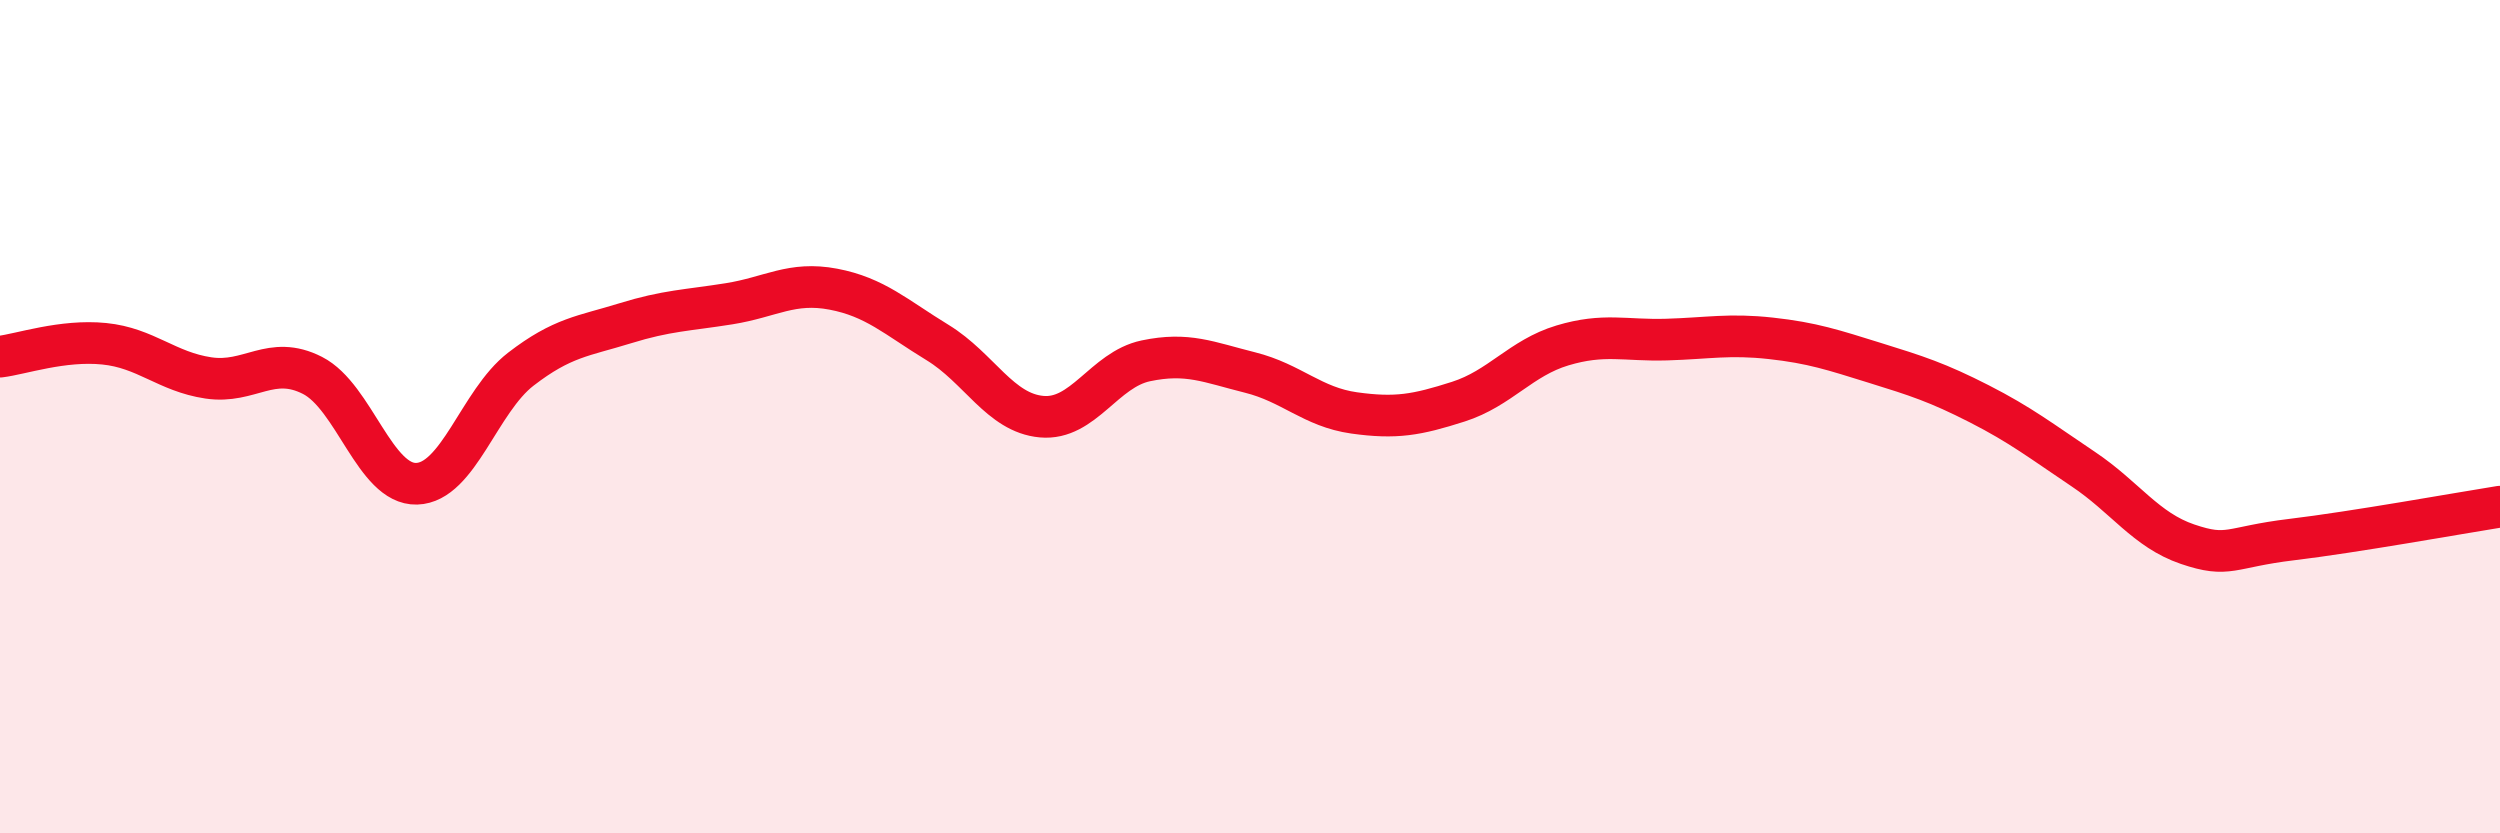 
    <svg width="60" height="20" viewBox="0 0 60 20" xmlns="http://www.w3.org/2000/svg">
      <path
        d="M 0,8.56 C 0.5,8.5 1.5,8.15 2.5,8.25 C 3.5,8.35 4,8.92 5,9.07 C 6,9.22 6.5,8.5 7.5,9.01 C 8.5,9.52 9,11.64 10,11.61 C 11,11.58 11.5,9.63 12.5,8.86 C 13.5,8.09 14,8.07 15,7.76 C 16,7.45 16.5,7.45 17.5,7.29 C 18.5,7.13 19,6.75 20,6.94 C 21,7.13 21.5,7.61 22.5,8.22 C 23.5,8.83 24,9.91 25,10 C 26,10.09 26.5,8.87 27.5,8.66 C 28.5,8.45 29,8.69 30,8.94 C 31,9.19 31.5,9.77 32.5,9.91 C 33.5,10.05 34,9.96 35,9.64 C 36,9.32 36.5,8.59 37.5,8.29 C 38.5,7.99 39,8.18 40,8.15 C 41,8.12 41.5,8.01 42.5,8.12 C 43.5,8.23 44,8.4 45,8.71 C 46,9.02 46.5,9.18 47.5,9.69 C 48.5,10.2 49,10.59 50,11.26 C 51,11.93 51.5,12.72 52.5,13.06 C 53.5,13.4 53.5,13.13 55,12.95 C 56.5,12.77 59,12.32 60,12.16L60 20L0 20Z"
        fill="#EB0A25"
        opacity="0.1"
        stroke-linecap="round"
        stroke-linejoin="round"
      />
      <path
        d="M 0,8.56 C 0.5,8.5 1.5,8.15 2.5,8.25 C 3.5,8.35 4,8.92 5,9.07 C 6,9.22 6.5,8.5 7.5,9.01 C 8.5,9.52 9,11.64 10,11.61 C 11,11.58 11.5,9.63 12.5,8.86 C 13.5,8.09 14,8.07 15,7.76 C 16,7.45 16.5,7.45 17.5,7.29 C 18.5,7.13 19,6.75 20,6.94 C 21,7.13 21.5,7.61 22.5,8.22 C 23.5,8.83 24,9.91 25,10 C 26,10.09 26.5,8.87 27.5,8.66 C 28.5,8.45 29,8.69 30,8.94 C 31,9.19 31.5,9.77 32.5,9.91 C 33.5,10.05 34,9.96 35,9.64 C 36,9.32 36.5,8.59 37.5,8.29 C 38.5,7.99 39,8.18 40,8.15 C 41,8.12 41.5,8.01 42.5,8.12 C 43.5,8.23 44,8.4 45,8.71 C 46,9.02 46.5,9.18 47.5,9.69 C 48.5,10.2 49,10.59 50,11.26 C 51,11.93 51.5,12.72 52.5,13.06 C 53.5,13.4 53.5,13.13 55,12.95 C 56.5,12.77 59,12.32 60,12.16"
        stroke="#EB0A25"
        stroke-width="1"
        fill="none"
        stroke-linecap="round"
        stroke-linejoin="round"
      />
    </svg>
  